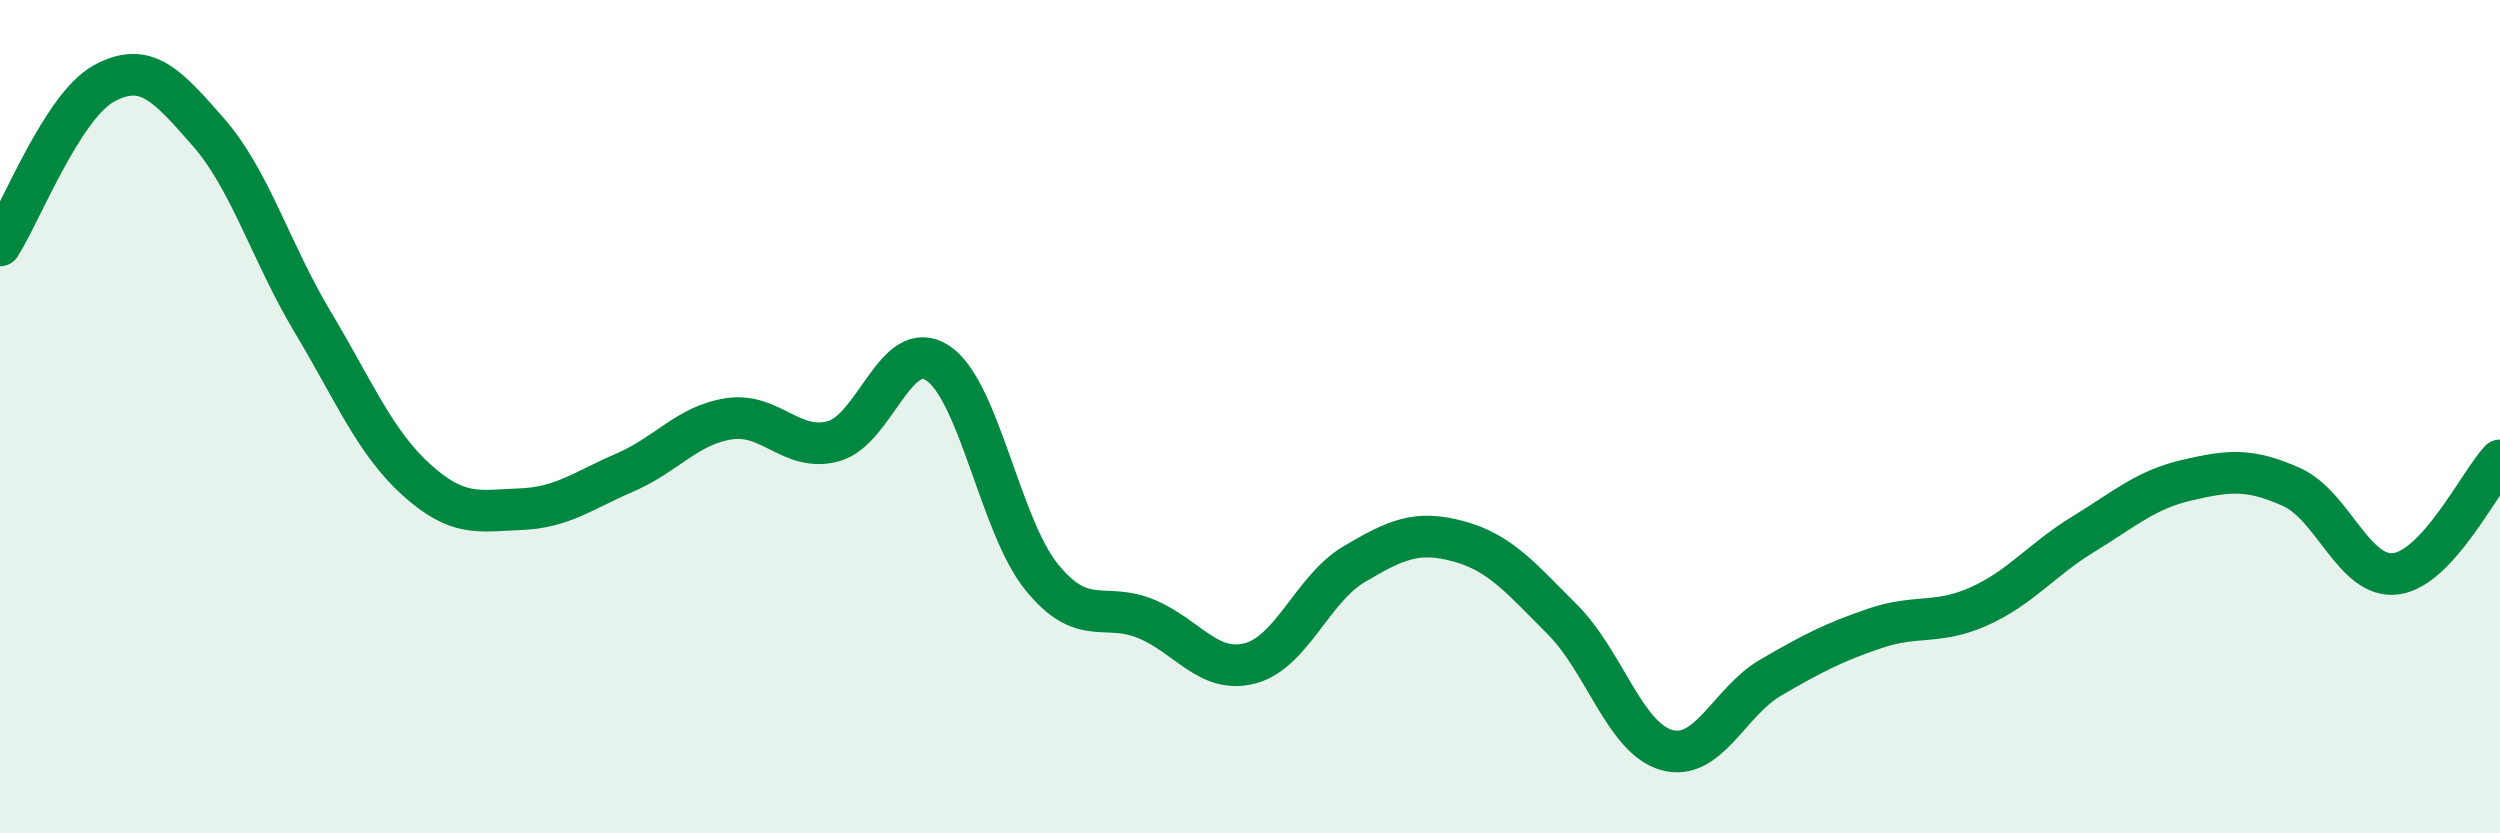 
    <svg width="60" height="20" viewBox="0 0 60 20" xmlns="http://www.w3.org/2000/svg">
      <path
        d="M 0,5.89 C 0.5,5.11 1.5,2.54 2.5,2 C 3.5,1.46 4,2.03 5,3.17 C 6,4.31 6.5,6.05 7.5,7.72 C 8.5,9.39 9,10.62 10,11.52 C 11,12.42 11.5,12.26 12.5,12.22 C 13.5,12.18 14,11.77 15,11.34 C 16,10.91 16.5,10.2 17.5,10.05 C 18.5,9.9 19,10.86 20,10.59 C 21,10.32 21.5,8.06 22.5,8.71 C 23.5,9.36 24,12.62 25,13.85 C 26,15.08 26.5,14.44 27.5,14.85 C 28.5,15.26 29,16.18 30,15.92 C 31,15.66 31.5,14.13 32.5,13.54 C 33.5,12.95 34,12.72 35,12.99 C 36,13.26 36.5,13.87 37.5,14.87 C 38.5,15.87 39,17.72 40,18 C 41,18.28 41.5,16.84 42.5,16.26 C 43.5,15.68 44,15.42 45,15.08 C 46,14.74 46.5,15 47.5,14.55 C 48.5,14.1 49,13.43 50,12.82 C 51,12.21 51.5,11.75 52.5,11.52 C 53.5,11.29 54,11.24 55,11.69 C 56,12.14 56.5,13.9 57.5,13.77 C 58.5,13.64 59.5,11.59 60,11.05L60 20L0 20Z"
        fill="#008740"
        opacity="0.1"
        stroke-linecap="round"
        stroke-linejoin="round"
      />
      <path
        d="M 0,5.89 C 0.5,5.11 1.5,2.54 2.5,2 C 3.5,1.46 4,2.03 5,3.17 C 6,4.31 6.5,6.05 7.5,7.72 C 8.5,9.39 9,10.62 10,11.52 C 11,12.42 11.5,12.26 12.5,12.22 C 13.5,12.18 14,11.77 15,11.34 C 16,10.91 16.5,10.2 17.5,10.05 C 18.5,9.9 19,10.86 20,10.59 C 21,10.32 21.5,8.06 22.5,8.71 C 23.5,9.36 24,12.62 25,13.85 C 26,15.08 26.5,14.44 27.5,14.85 C 28.5,15.26 29,16.18 30,15.92 C 31,15.66 31.5,14.13 32.5,13.54 C 33.5,12.95 34,12.72 35,12.99 C 36,13.26 36.5,13.87 37.5,14.87 C 38.5,15.87 39,17.72 40,18 C 41,18.28 41.5,16.84 42.5,16.26 C 43.5,15.68 44,15.42 45,15.08 C 46,14.74 46.5,15 47.5,14.55 C 48.5,14.1 49,13.43 50,12.82 C 51,12.21 51.5,11.75 52.5,11.52 C 53.5,11.29 54,11.24 55,11.69 C 56,12.14 56.5,13.9 57.5,13.77 C 58.5,13.64 59.5,11.59 60,11.05"
        stroke="#008740"
        stroke-width="1"
        fill="none"
        stroke-linecap="round"
        stroke-linejoin="round"
      />
    </svg>
  